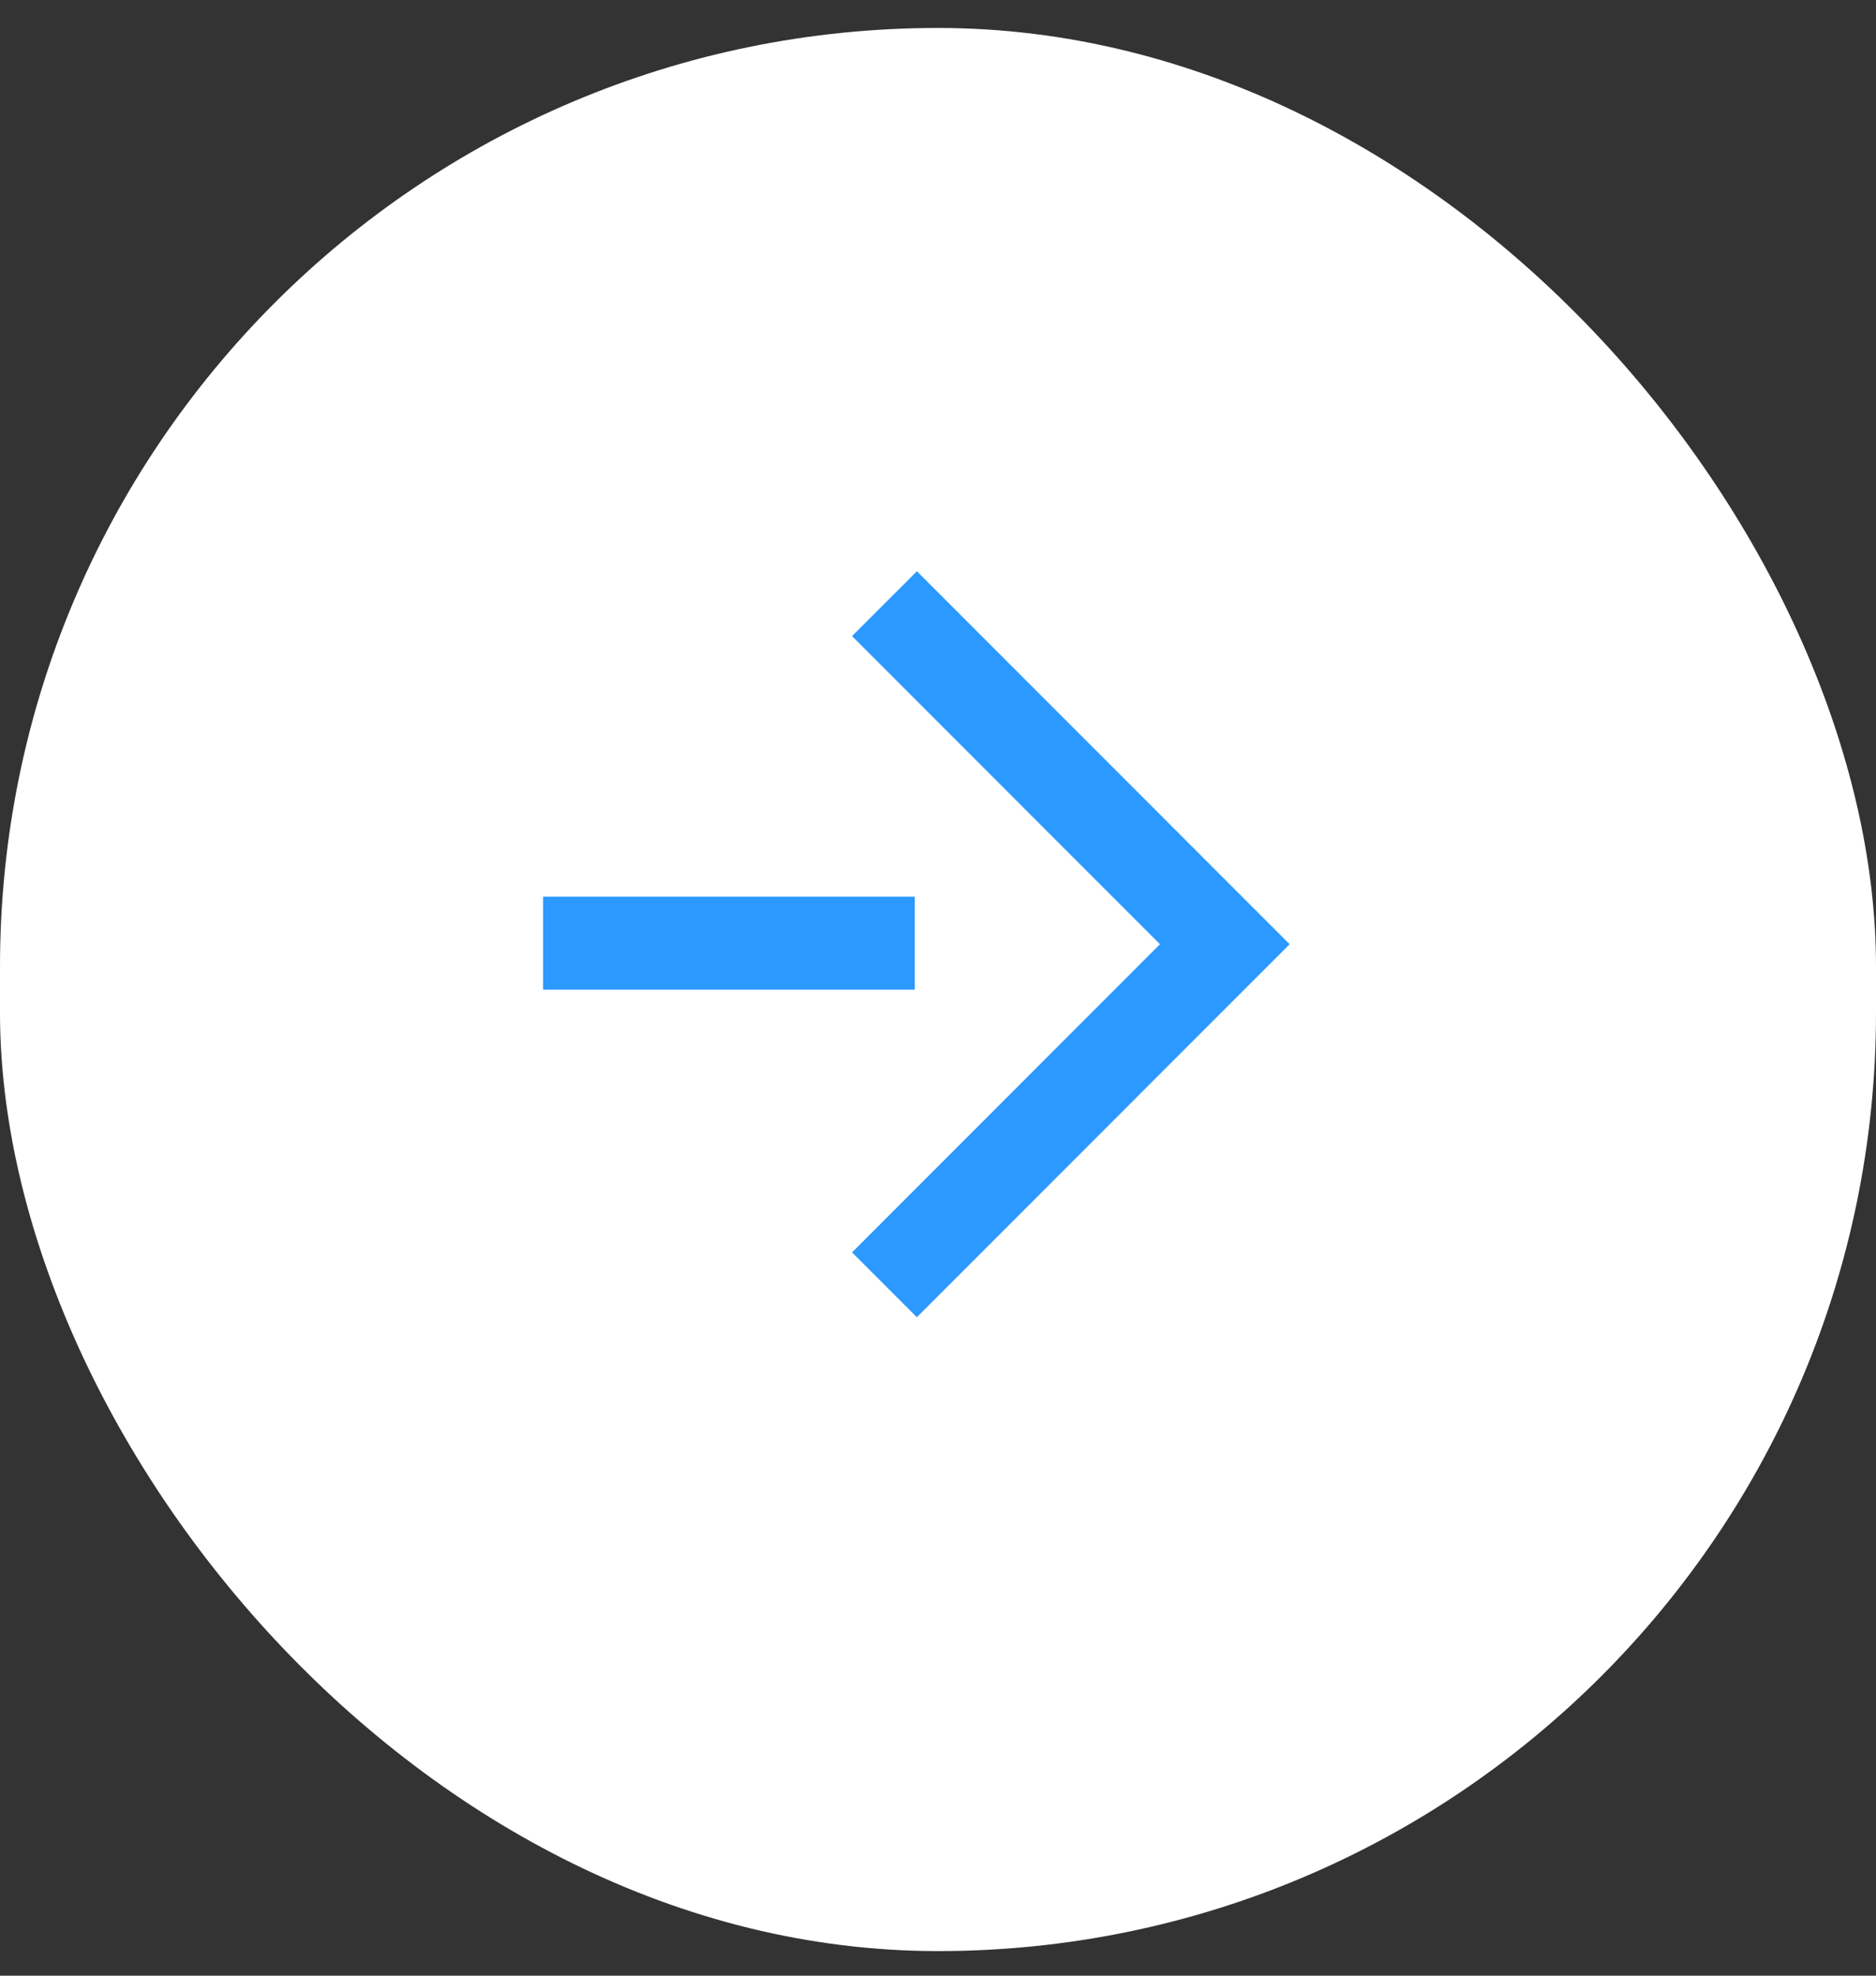 <svg width="38" height="40" viewBox="0 0 38 40" fill="none" xmlns="http://www.w3.org/2000/svg">
<rect x="0" y="0" width="38" height="40" fill="#333333" stroke="none"/>
<rect y="0.566" width="38" height="38.936" rx="19" fill="white"/>
<g clip-path="url(#clip0_88_970)">
<path fill-rule="evenodd" clip-rule="evenodd" d="M24.811 17.805L18.573 11.566L17.259 12.879L23.496 19.117L17.259 25.356L18.572 26.669L24.81 20.43L26.123 19.117L24.811 17.805Z" fill="#2B99FF"/>
<path d="M11 18.155H18.529V20.037H11V18.155Z" fill="#2B99FF"/>
</g>
<defs>
<clipPath id="clip0_88_970">
<rect width="16" height="16" fill="white" transform="translate(11 11.566)"/>
</clipPath>
</defs>
</svg>
